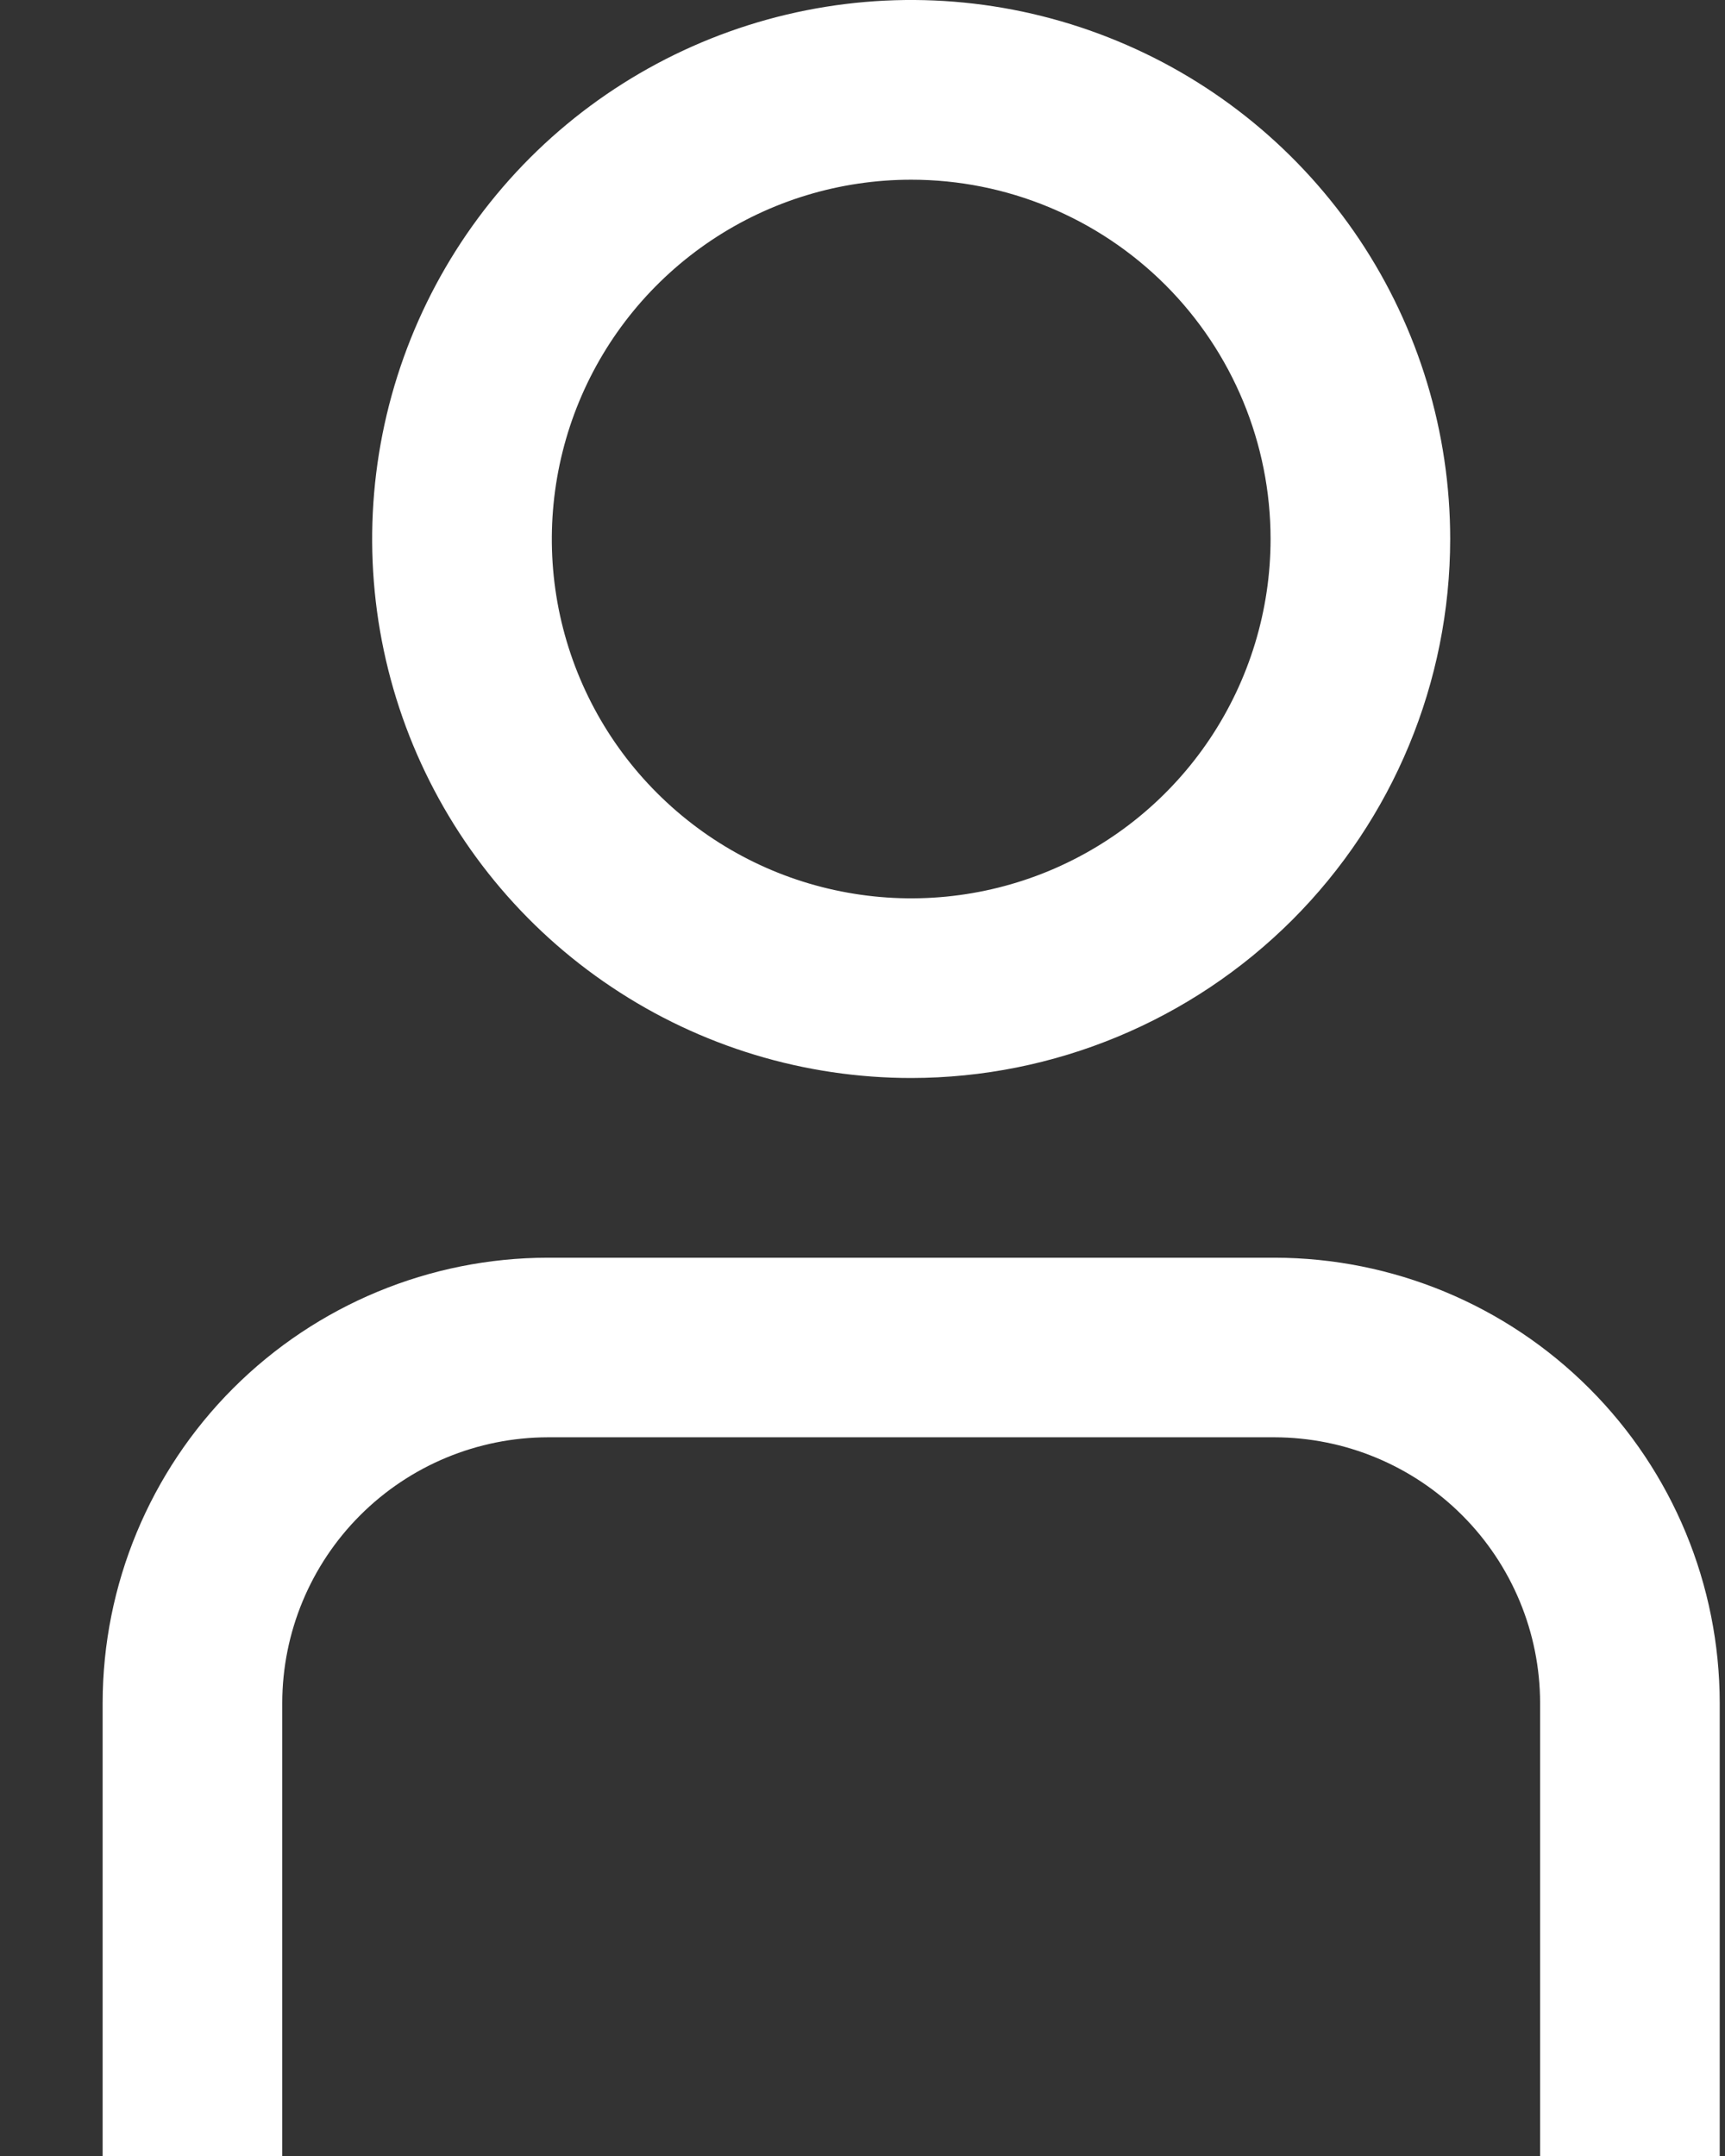 <svg width="16" height="20" viewBox="0 0 16 20" fill="none" xmlns="http://www.w3.org/2000/svg">
    <rect x="0" y="0" width="16" height="20" fill="#333333" stroke="none"/>
    <path d="M15.951 20H14.285V15.797C14.284 15.144 14.024 14.518 13.562 14.056C13.1 13.594 12.474 13.334 11.821 13.333H5.082C4.429 13.334 3.803 13.594 3.341 14.056C2.879 14.518 2.619 15.144 2.618 15.797V20H0.952V15.797C0.953 14.702 1.389 13.652 2.163 12.878C2.937 12.104 3.987 11.668 5.082 11.667H11.821C12.916 11.668 13.966 12.104 14.74 12.878C15.515 13.652 15.95 14.702 15.951 15.797V20Z" fill="white"/>
    <path d="M8.452 10C7.463 10 6.496 9.707 5.674 9.157C4.851 8.608 4.211 7.827 3.832 6.913C3.454 6 3.355 4.994 3.548 4.025C3.741 3.055 4.217 2.164 4.916 1.464C5.615 0.765 6.506 0.289 7.476 0.096C8.446 -0.097 9.451 0.002 10.365 0.381C11.279 0.759 12.059 1.4 12.609 2.222C13.158 3.044 13.451 4.011 13.451 5C13.45 6.326 12.923 7.597 11.986 8.534C11.048 9.471 9.777 9.999 8.452 10ZM8.452 1.667C7.792 1.667 7.148 1.862 6.6 2.228C6.051 2.595 5.624 3.115 5.372 3.724C5.12 4.333 5.054 5.004 5.182 5.65C5.311 6.297 5.628 6.891 6.095 7.357C6.561 7.823 7.155 8.141 7.801 8.269C8.448 8.398 9.118 8.332 9.727 8.08C10.336 7.827 10.857 7.4 11.223 6.852C11.589 6.304 11.785 5.659 11.785 5C11.785 4.116 11.434 3.268 10.809 2.643C10.183 2.018 9.336 1.667 8.452 1.667Z" fill="white"/>
</svg>

